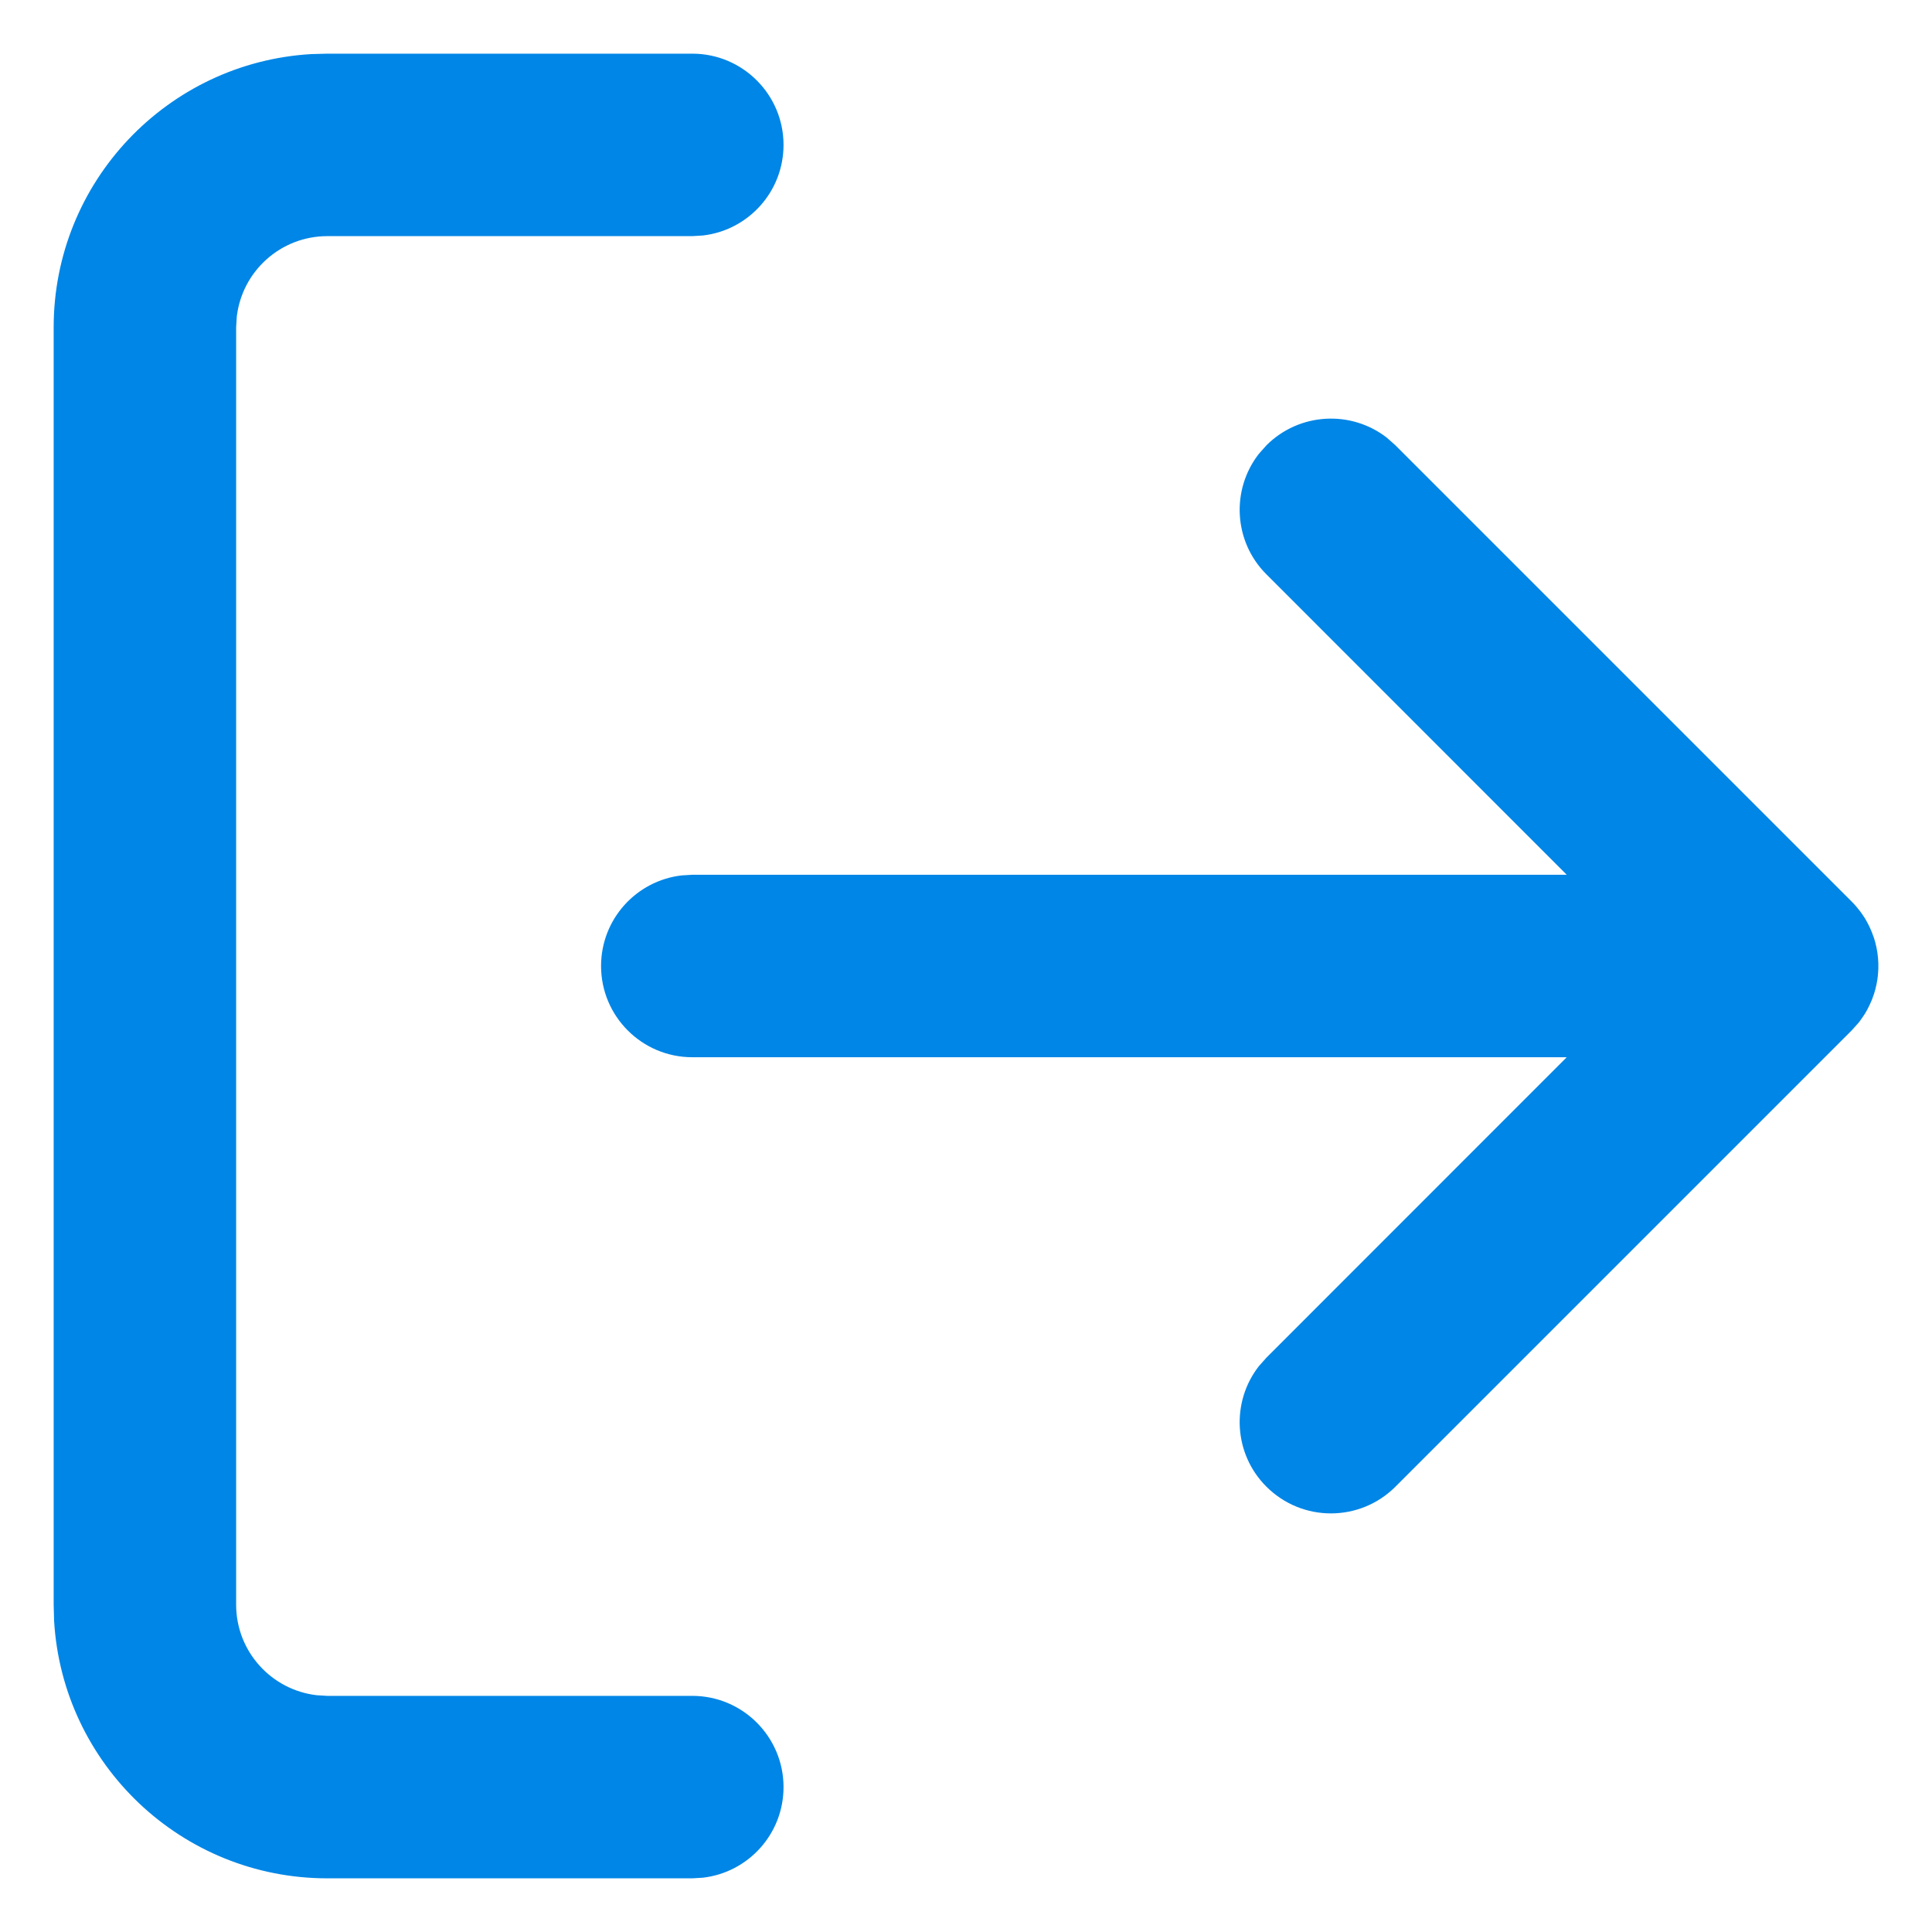 <svg width="18" height="18" viewBox="0 0 18 18" fill="none" xmlns="http://www.w3.org/2000/svg">
<g clip-path="url(#clip0_564_11123)">
<path d="M6.45 0.5C6.919 0.5 7.3 0.881 7.3 1.35C7.3 1.786 6.972 2.145 6.549 2.194L6.45 2.2H3.05C2.614 2.2 2.255 2.528 2.206 2.951L2.2 3.05V14.95C2.2 15.386 2.528 15.745 2.951 15.794L3.05 15.8H6.45C6.919 15.8 7.3 16.181 7.3 16.65C7.3 17.086 6.972 17.445 6.549 17.494L6.45 17.5H3.05C1.692 17.5 0.582 16.438 0.504 15.1L0.5 14.95V3.05C0.5 1.692 1.562 0.582 2.9 0.504L3.05 0.5H6.45ZM12.921 4.078L13.001 4.149L17.251 8.399C17.275 8.423 17.298 8.449 17.319 8.476L17.251 8.399C17.281 8.429 17.308 8.461 17.333 8.494C17.348 8.515 17.363 8.536 17.376 8.557C17.382 8.568 17.388 8.578 17.394 8.589C17.403 8.605 17.412 8.623 17.42 8.64C17.427 8.655 17.433 8.67 17.439 8.684C17.446 8.701 17.452 8.718 17.458 8.735C17.462 8.748 17.466 8.761 17.47 8.774C17.475 8.792 17.479 8.811 17.483 8.829C17.486 8.844 17.488 8.859 17.491 8.874C17.493 8.891 17.495 8.908 17.497 8.926C17.498 8.942 17.499 8.957 17.5 8.973C17.5 8.981 17.5 8.991 17.5 9L17.5 9.028C17.499 9.043 17.498 9.058 17.497 9.072L17.5 9C17.5 9.043 17.497 9.085 17.491 9.127C17.488 9.141 17.486 9.156 17.483 9.171C17.479 9.189 17.475 9.208 17.47 9.226C17.466 9.239 17.462 9.252 17.458 9.265C17.452 9.282 17.446 9.299 17.44 9.315C17.433 9.33 17.427 9.345 17.42 9.36C17.412 9.377 17.403 9.395 17.394 9.412C17.388 9.422 17.382 9.432 17.376 9.443C17.363 9.464 17.348 9.485 17.333 9.506C17.329 9.511 17.326 9.516 17.322 9.521C17.317 9.527 17.315 9.529 17.313 9.532L17.251 9.601L13.001 13.851C12.669 14.183 12.131 14.183 11.799 13.851C11.492 13.545 11.469 13.062 11.728 12.729L11.799 12.649L14.597 9.85H6.45C5.981 9.85 5.6 9.469 5.6 9C5.6 8.564 5.928 8.205 6.351 8.156L6.45 8.15H14.597L11.799 5.351C11.492 5.045 11.469 4.562 11.728 4.229L11.799 4.149C12.105 3.843 12.588 3.819 12.921 4.078Z" fill="#0086E6"/>
</g>
<defs>
<clipPath id="clip0_564_11123">
<rect width="17" height="17" fill="white" transform="translate(0.5 0.5)"/>
</clipPath>
</defs>
</svg>
